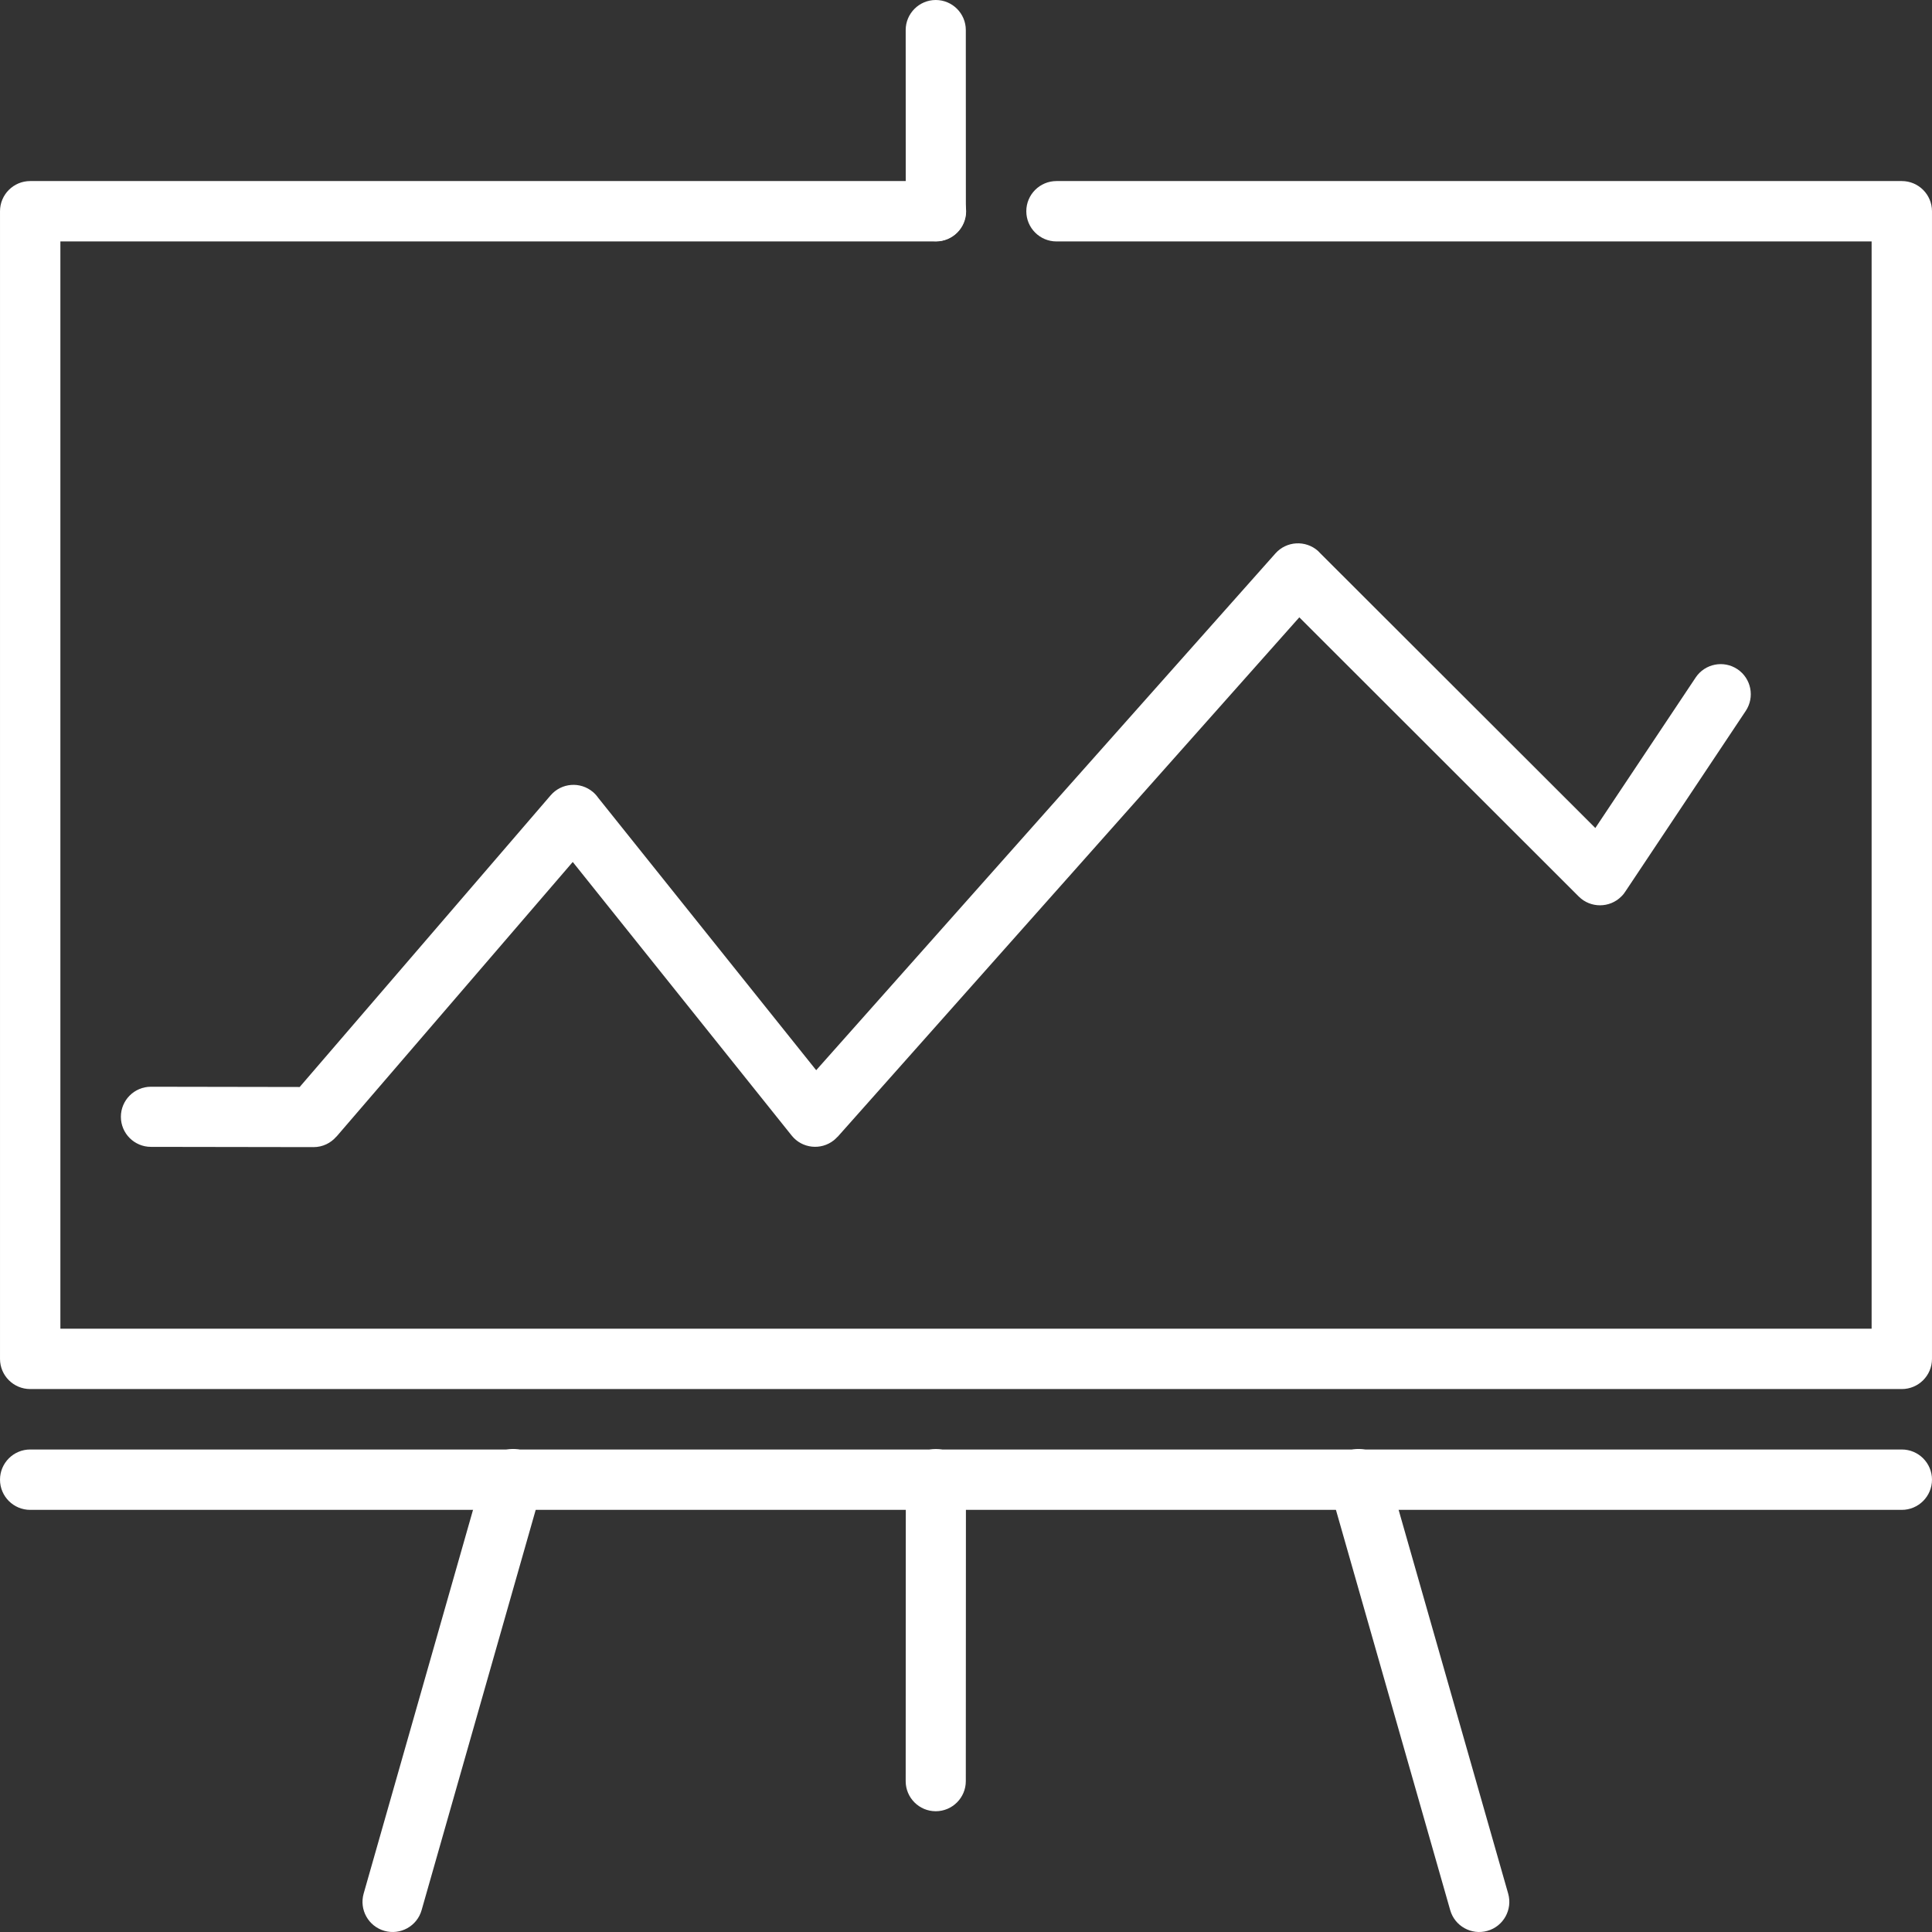 <?xml version="1.0" encoding="utf-8"?>
<!-- Generator: Adobe Illustrator 17.0.0, SVG Export Plug-In . SVG Version: 6.00 Build 0)  -->
<!DOCTYPE svg PUBLIC "-//W3C//DTD SVG 1.1//EN" "http://www.w3.org/Graphics/SVG/1.1/DTD/svg11.dtd">
<svg version="1.1" id="Capa_1" xmlns="http://www.w3.org/2000/svg" xmlns:xlink="http://www.w3.org/1999/xlink" x="0px" y="0px"
	 width="611.985px" height="611.985px" viewBox="0 0 611.985 611.985" enable-background="new 0 0 611.985 611.985"
	 xml:space="preserve">
<rect x="0" y="0" width="611.985" height="611.985" fill="#333333" stroke="none"/>
<g>
	<g>
		<g>
			<g>
				<path fill="#FFFFFF" d="M47.813,363.283c-5.259,0-9.522-4.265-9.522-9.521c0-5.26,4.263-9.522,9.522-9.522l47.114,0.08
					l79.485-92.375c3.427-4.004,9.443-4.462,13.447-1.036c0.637,0.538,1.175,1.155,1.633,1.812L258.54,339l145.465-163.693
					c3.506-3.944,9.542-4.283,13.486-0.797l0.775,0.797l87.076,86.976l31.794-47.691c2.93-4.363,8.846-5.538,13.229-2.61
					c4.362,2.929,5.539,8.845,2.609,13.228l-37.989,56.995c-0.378,0.618-0.837,1.215-1.396,1.753
					c-3.705,3.725-9.761,3.745-13.486,0.04l-88.529-88.451L265.333,360.096l-0.02-0.02c-0.359,0.397-0.757,0.758-1.175,1.115
					c-4.104,3.268-10.1,2.608-13.367-1.494l-69.346-86.657l-74.844,86.997l-0.02-0.021c-1.773,2.072-4.363,3.349-7.251,3.349
					L47.813,363.283L47.813,363.283z M417.85,174.888l0.398,0.398L417.85,174.888z"/>
			</g>
			<path fill="#FFFFFF" d="M296.47,57.353c5.279,0,9.562,4.283,9.562,9.563c0,5.279-4.283,9.562-9.562,9.562H19.127v344.397h573.731
				V76.478h-258.2c-5.278,0-9.562-4.283-9.562-9.562s4.283-9.563,9.562-9.563H602.18h0.239c5.279,0,9.563,4.283,9.563,9.563V430.2
				v0.237c0,5.279-4.283,9.563-9.563,9.563H9.823H9.564c-5.279-0.001-9.562-4.284-9.562-9.563V67.174v-0.259
				c0-5.279,4.283-9.563,9.562-9.563L296.47,57.353L296.47,57.353z"/>
			<path fill="#FFFFFF" d="M286.888,9.522c0-5.259,4.283-9.522,9.522-9.522c5.259,0,9.522,4.263,9.522,9.522l0.02,57.374
				c0,5.259-4.263,9.522-9.522,9.522s-9.522-4.263-9.522-9.522L286.888,9.522z"/>
			<path fill="#FFFFFF" d="M286.927,468.527c0-5.261,4.263-9.523,9.522-9.523s9.522,4.264,9.522,9.523l-0.04,95.682
				c0,5.238-4.263,9.521-9.522,9.521s-9.522-4.263-9.522-9.521L286.927,468.527z"/>
			<path fill="#FFFFFF" d="M153.356,465.918c1.435-5.08,6.713-8.008,11.793-6.574c5.06,1.435,8.008,6.713,6.574,11.793
				l-38.169,133.91c-1.434,5.08-6.713,8.01-11.793,6.574c-5.06-1.434-8.008-6.713-6.574-11.793L153.356,465.918z"/>
			<path fill="#FFFFFF" d="M421.137,471.137c-1.435-5.08,1.494-10.358,6.574-11.793c5.08-1.436,10.358,1.494,11.793,6.574
				l38.229,133.91c1.435,5.061-1.493,10.359-6.573,11.793c-5.062,1.436-10.359-1.494-11.794-6.574L421.137,471.137z"/>
			<path fill="#FFFFFF" d="M9.564,478.27c-5.279,0-9.562-4.282-9.562-9.562s4.283-9.562,9.562-9.562H602.42
				c5.279,0,9.563,4.282,9.563,9.562c0,5.258-4.283,9.562-9.563,9.562H9.564z"/>
		</g>
	</g>
</g>
</svg>
